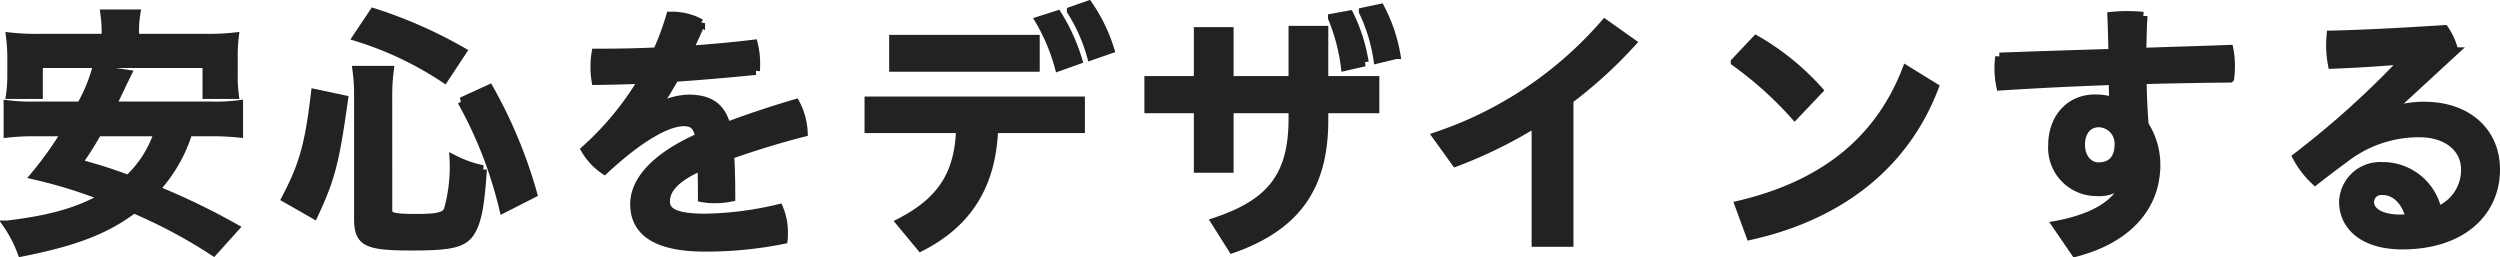 <svg xmlns="http://www.w3.org/2000/svg" width="226.846" height="23.361" viewBox="0 0 226.846 23.361"><defs><style>.a{fill:#222;stroke:#222;stroke-width:0.75px;}</style></defs><path class="a" d="M19.944-9.168a24.064,24.064,0,0,1,2.592.12v-2.64a16.656,16.656,0,0,1-2.592.12H11.016c.624-1.3.624-1.3.912-1.9.24-.5.24-.5.48-.984L9.576-14.88a14.519,14.519,0,0,1-1.392,3.312H4.128a16.681,16.681,0,0,1-2.568-.12v2.64a23.243,23.243,0,0,1,2.568-.12H6.816A31.9,31.9,0,0,1,4.008-5.232,44.389,44.389,0,0,1,10.3-3.288c-2.3,1.32-4.8,2.04-8.784,2.52a11.412,11.412,0,0,1,1.3,2.52c4.848-.96,7.656-2.04,10.176-3.936A46.666,46.666,0,0,1,20.232,1.68L22.176-.48a63.08,63.08,0,0,0-7.224-3.48,13.666,13.666,0,0,0,3-5.208Zm-4.728,0A9.983,9.983,0,0,1,12.5-4.9c-1.68-.624-2.232-.792-4.56-1.464A29.71,29.71,0,0,0,9.72-9.168Zm-4.752-8.544h-6a21.365,21.365,0,0,1-2.688-.12,16.219,16.219,0,0,1,.12,1.824v1.728a11.939,11.939,0,0,1-.12,1.728H4.368V-15.36h15.24v2.808h2.544a12.468,12.468,0,0,1-.1-1.728v-1.728a14.7,14.7,0,0,1,.1-1.824,21.365,21.365,0,0,1-2.688.12H13.1v-.408a9.637,9.637,0,0,1,.12-1.8h-2.88a13.023,13.023,0,0,1,.12,1.8ZM29.352-1.68c1.536-3.288,1.92-4.8,2.712-10.464L29.448-12.7c-.552,4.68-1.08,6.528-2.664,9.552ZM42.816-16.488a41.8,41.8,0,0,0-8.064-3.552L33.24-17.784a30.757,30.757,0,0,1,7.944,3.768ZM49.224-3.576a43.3,43.3,0,0,0-3.96-9.528l-2.52,1.152a38.021,38.021,0,0,1,3.792,9.744Zm-13.152-8.9a17.828,17.828,0,0,1,.144-2.328h-3a16.5,16.5,0,0,1,.144,2.4V-1.32c0,2.16.72,2.52,4.872,2.52C42,1.2,43.032.912,43.68-.288c.528-.984.768-2.3.984-5.5a10.273,10.273,0,0,1-2.64-.936A14.4,14.4,0,0,1,41.5-2.088c-.24.552-.912.72-2.808.72-2.16,0-2.616-.12-2.616-.7Zm24.384,1.008c.552-.768,1.08-1.68,1.632-2.64,2.448-.168,4.944-.384,7.344-.624a5.636,5.636,0,0,0,.024-.624,7.31,7.31,0,0,0-.216-1.824c-1.944.24-3.912.408-5.88.552.384-.792.768-1.608,1.1-2.424a5.535,5.535,0,0,0-2.64-.672H61.68a24.893,24.893,0,0,1-1.2,3.24c-1.9.1-3.768.12-5.568.12a7.2,7.2,0,0,0-.1,1.272,7.382,7.382,0,0,0,.1,1.272c1.368-.024,2.784-.048,4.272-.12a27.1,27.1,0,0,1-5.232,6.36A5.7,5.7,0,0,0,55.7-5.712c3.288-3.048,5.76-4.368,7.2-4.368.864,0,1.248.384,1.416,1.368-4.368,1.944-5.9,4.176-5.9,6.072C58.416-.1,60.432,1.3,64.824,1.3A35.729,35.729,0,0,0,71.952.6a5.016,5.016,0,0,0,.024-.6,5.563,5.563,0,0,0-.432-2.256,30.539,30.539,0,0,1-6.72.864c-2.76,0-3.552-.576-3.552-1.464,0-.936.552-2.016,3.24-3.216.048.864.048,1.752.048,2.88a6.143,6.143,0,0,0,1.176.1A7.387,7.387,0,0,0,67.2-3.24c0-1.392-.024-2.64-.1-3.84,2.28-.816,4.7-1.536,6.672-2.04a6.2,6.2,0,0,0-.72-2.664c-1.968.576-4.176,1.3-6.264,2.088-.456-1.728-1.488-2.5-3.456-2.5a6.184,6.184,0,0,0-2.808.792ZM79.68-9.456h8.3c-.12,4.1-1.7,6.528-5.448,8.472l1.872,2.256c4.248-2.16,6.456-5.592,6.648-10.728h7.872v-2.568H79.68Zm2.232-5.568H94.824v-2.592H81.912ZM95.16-19.3a17.2,17.2,0,0,1,1.776,4.224l1.752-.624a16.928,16.928,0,0,0-1.872-4.128Zm2.88-.864a15.518,15.518,0,0,1,1.824,4.1l1.728-.6a15.207,15.207,0,0,0-1.968-4.056Zm23.688.624A17.086,17.086,0,0,1,122.9-15.1l1.776-.408a15.209,15.209,0,0,0-1.368-4.32Zm2.808-.552a14.957,14.957,0,0,1,1.32,4.32l1.7-.408a14.365,14.365,0,0,0-1.44-4.248Zm-12.12,8.832h5.736v.888c0,5.184-1.992,7.656-7.032,9.336l1.56,2.472c5.64-1.992,8.328-5.448,8.328-11.664v-1.032h4.632v-2.616h-4.632v-4.56h-2.856v4.56h-5.736v-4.44H109.56v4.44h-4.488v2.616h4.488v5.4h2.856Zm30.84-.84a41.134,41.134,0,0,0,5.688-5.184l-2.472-1.752A34.963,34.963,0,0,1,131.208-8.808l1.728,2.4a41.71,41.71,0,0,0,7.272-3.576V.864h3.048Zm15.024-3.432a33.222,33.222,0,0,1,5.424,4.872l2.184-2.3a23.088,23.088,0,0,0-5.688-4.608ZM159.672.24c7.872-1.752,13.944-6.192,16.728-13.488l-2.568-1.584c-2.5,6.456-7.56,10.464-15.192,12.264Zm34.1-4.968c-.672,1.92-2.712,3.312-6.336,3.984l1.728,2.52c4.728-1.224,7.344-4.152,7.344-7.968a6.678,6.678,0,0,0-1.056-3.624c-.12-1.368-.168-2.712-.192-4.08,2.664-.072,5.328-.12,7.944-.144a8.729,8.729,0,0,0,.072-1.152,7.878,7.878,0,0,0-.144-1.512c-2.592.1-5.232.168-7.9.264.024-1.08.048-2.184.1-3.264a14.108,14.108,0,0,0-1.44-.072,13.767,13.767,0,0,0-1.44.072c.048,1.128.072,2.232.1,3.36-3.456.1-6.888.216-10.272.336A6.638,6.638,0,0,0,182.208-15a7.673,7.673,0,0,0,.168,1.68c3.36-.216,6.768-.384,10.2-.5,0,.48.024,1.2.048,1.848a6.1,6.1,0,0,0-1.632-.24c-2.424,0-3.912,1.848-3.912,4.248a4.007,4.007,0,0,0,4.008,4.224,3.1,3.1,0,0,0,2.592-1.032Zm-4.1-3.312c0-1.152.624-1.944,1.632-1.944a1.842,1.842,0,0,1,1.8,1.92c0,1.248-.6,2.016-1.848,2.016C190.464-6.048,189.672-6.744,189.672-8.04ZM217.7-11.088l5.856-5.4a5.975,5.975,0,0,0-.888-2.016c-3.768.24-7.272.432-10.32.5-.024.288-.048.6-.048.912a9.488,9.488,0,0,0,.168,1.8c2.448-.1,4.344-.216,6.432-.408l.024.072a81.266,81.266,0,0,1-9.672,8.712,8.245,8.245,0,0,0,1.68,2.184c.936-.744,1.944-1.488,2.784-2.112a10.947,10.947,0,0,1,6.672-2.232c2.616,0,4.152,1.464,4.152,3.264a3.949,3.949,0,0,1-2.5,3.768,5.089,5.089,0,0,0-5.064-4.032,3.349,3.349,0,0,0-3.5,3.216c0,2.256,1.872,3.96,5.352,3.96,5.424,0,8.5-2.976,8.5-6.888,0-3.408-2.568-5.76-6.5-5.76a8.717,8.717,0,0,0-3.072.528Zm1.824,9.7a4.663,4.663,0,0,1-.912.072c-1.752,0-2.712-.672-2.712-1.488a1.023,1.023,0,0,1,1.128-1.032C218.136-3.84,219.12-3,219.528-1.392Z" transform="translate(-0.857 21.156)"/></svg>